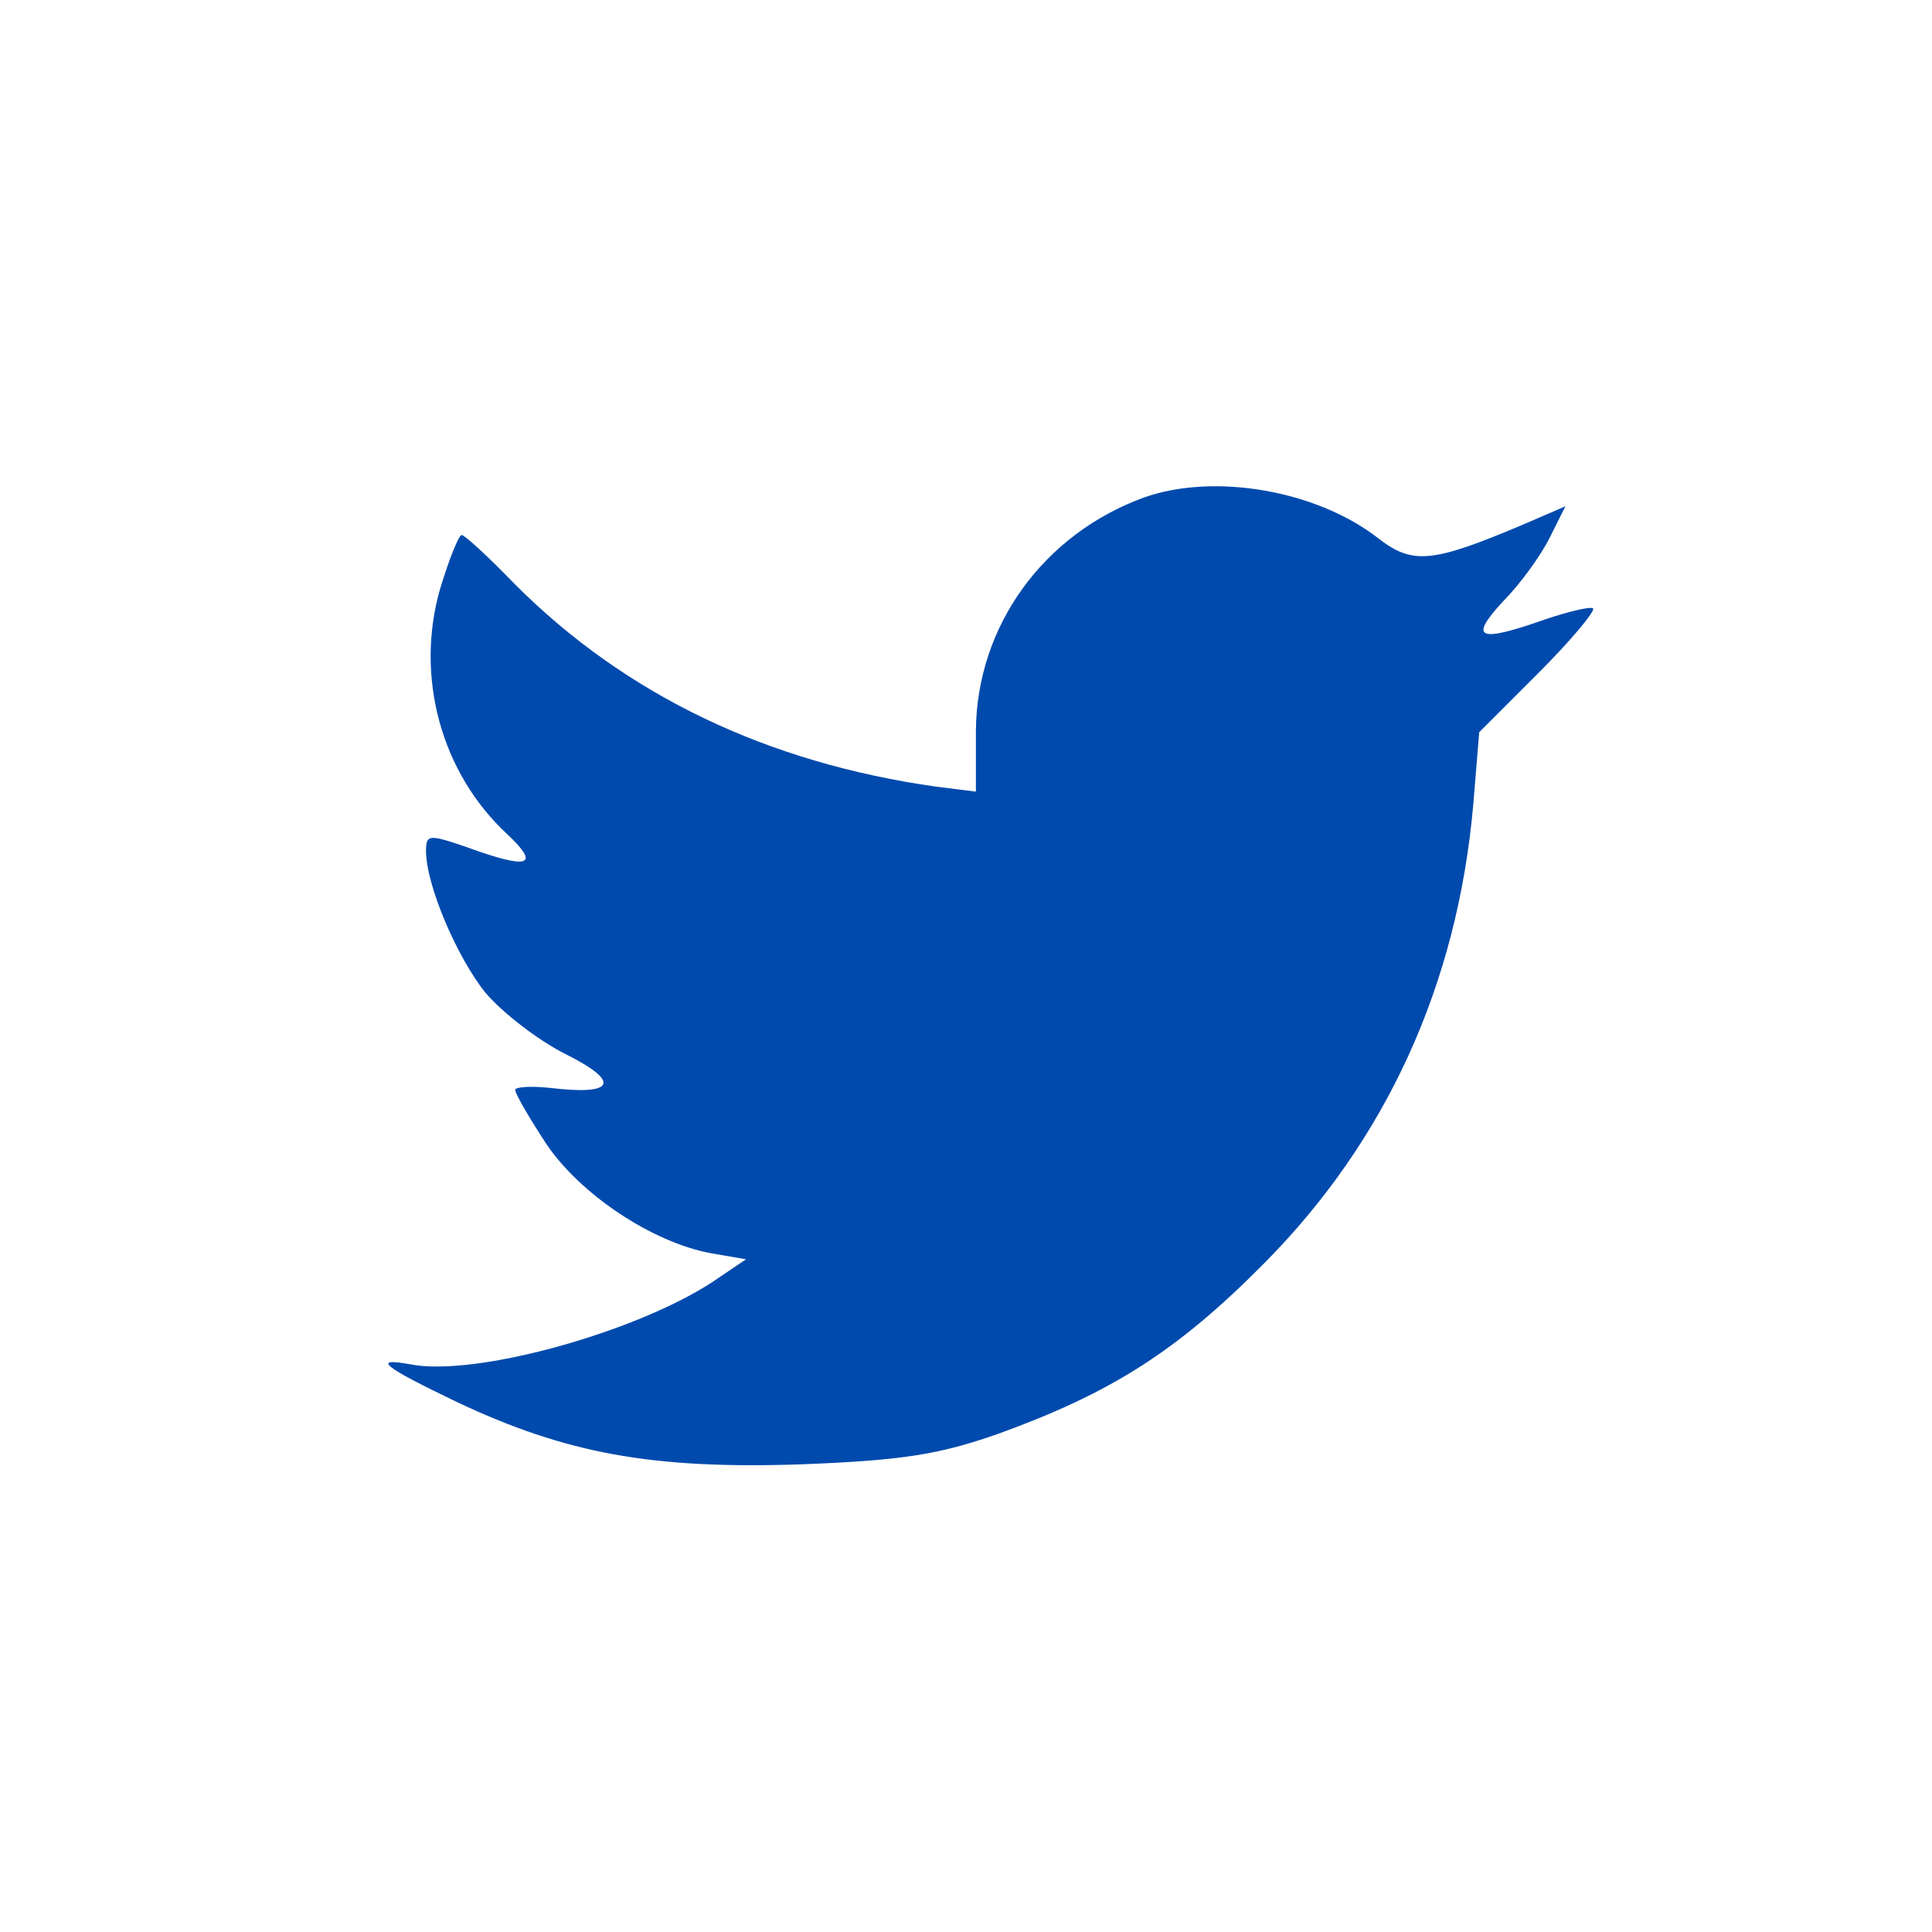 <?xml version="1.0" encoding="UTF-8" standalone="no"?>
<svg
   version="1.0"
   width="195pt"
   height="195pt"
   viewBox="0 0 195 195"
   preserveAspectRatio="xMidYMid meet"
   id="svg6"
   sodipodi:docname="twiter_azul.svg"
   inkscape:version="1.1 (c68e22c387, 2021-05-23)"
   xmlns:inkscape="http://www.inkscape.org/namespaces/inkscape"
   xmlns:sodipodi="http://sodipodi.sourceforge.net/DTD/sodipodi-0.dtd"
   xmlns="http://www.w3.org/2000/svg"
   xmlns:svg="http://www.w3.org/2000/svg">
  <defs
     id="defs10" />
  <sodipodi:namedview
     id="namedview8"
     pagecolor="#ffffff"
     bordercolor="#666666"
     borderopacity="1.0"
     inkscape:pageshadow="2"
     inkscape:pageopacity="0.0"
     inkscape:pagecheckerboard="true"
     inkscape:document-units="pt"
     showgrid="false"
     inkscape:zoom="2.8384615"
     inkscape:cx="130.17615"
     inkscape:cy="130"
     inkscape:window-width="1920"
     inkscape:window-height="956"
     inkscape:window-x="-12"
     inkscape:window-y="-12"
     inkscape:window-maximized="1"
     inkscape:current-layer="svg6" />
  <g
     transform="translate(0,195) scale(0.1,-0.1)"
     fill="#000000"
     stroke="none"
     id="g4"
     style="fill:#004aad;fill-opacity:1">
    <path
       d="M1155 1448 c-102 -37 -169 -130 -170 -235 l0 -62 -40 5 c-170 24 -313 92 -425 204 -27 28 -51 50 -54 50 -3 0 -13 -25 -22 -55 -25 -88 1 -185 68 -247 34 -32 22 -36 -41 -13 -38 13 -41 13 -41 -4 0 -34 31 -107 60 -143 17 -20 53 -48 81 -62 56 -28 50 -42 -16 -34 -19 2 -35 1 -35 -2 0 -4 14 -28 31 -54 34 -51 107 -100 167 -111 l35 -6 -34 -23 c-78 -51 -240 -96 -305 -83 -39 7 -28 -2 47 -38 110 -52 197 -68 347 -63 104 4 140 10 200 31 113 41 180 83 268 172 123 124 195 281 211 463 l6 73 60 60 c33 33 57 62 55 65 -3 2 -24 -3 -48 -11 -68 -24 -78 -20 -43 18 17 17 38 46 47 64 l16 32 -44 -19 c-90 -38 -110 -40 -144 -14 -62 49 -166 67 -237 42z"
       id="path2"
       style="fill:#004aad;fill-opacity:1" />
  </g>
</svg>
